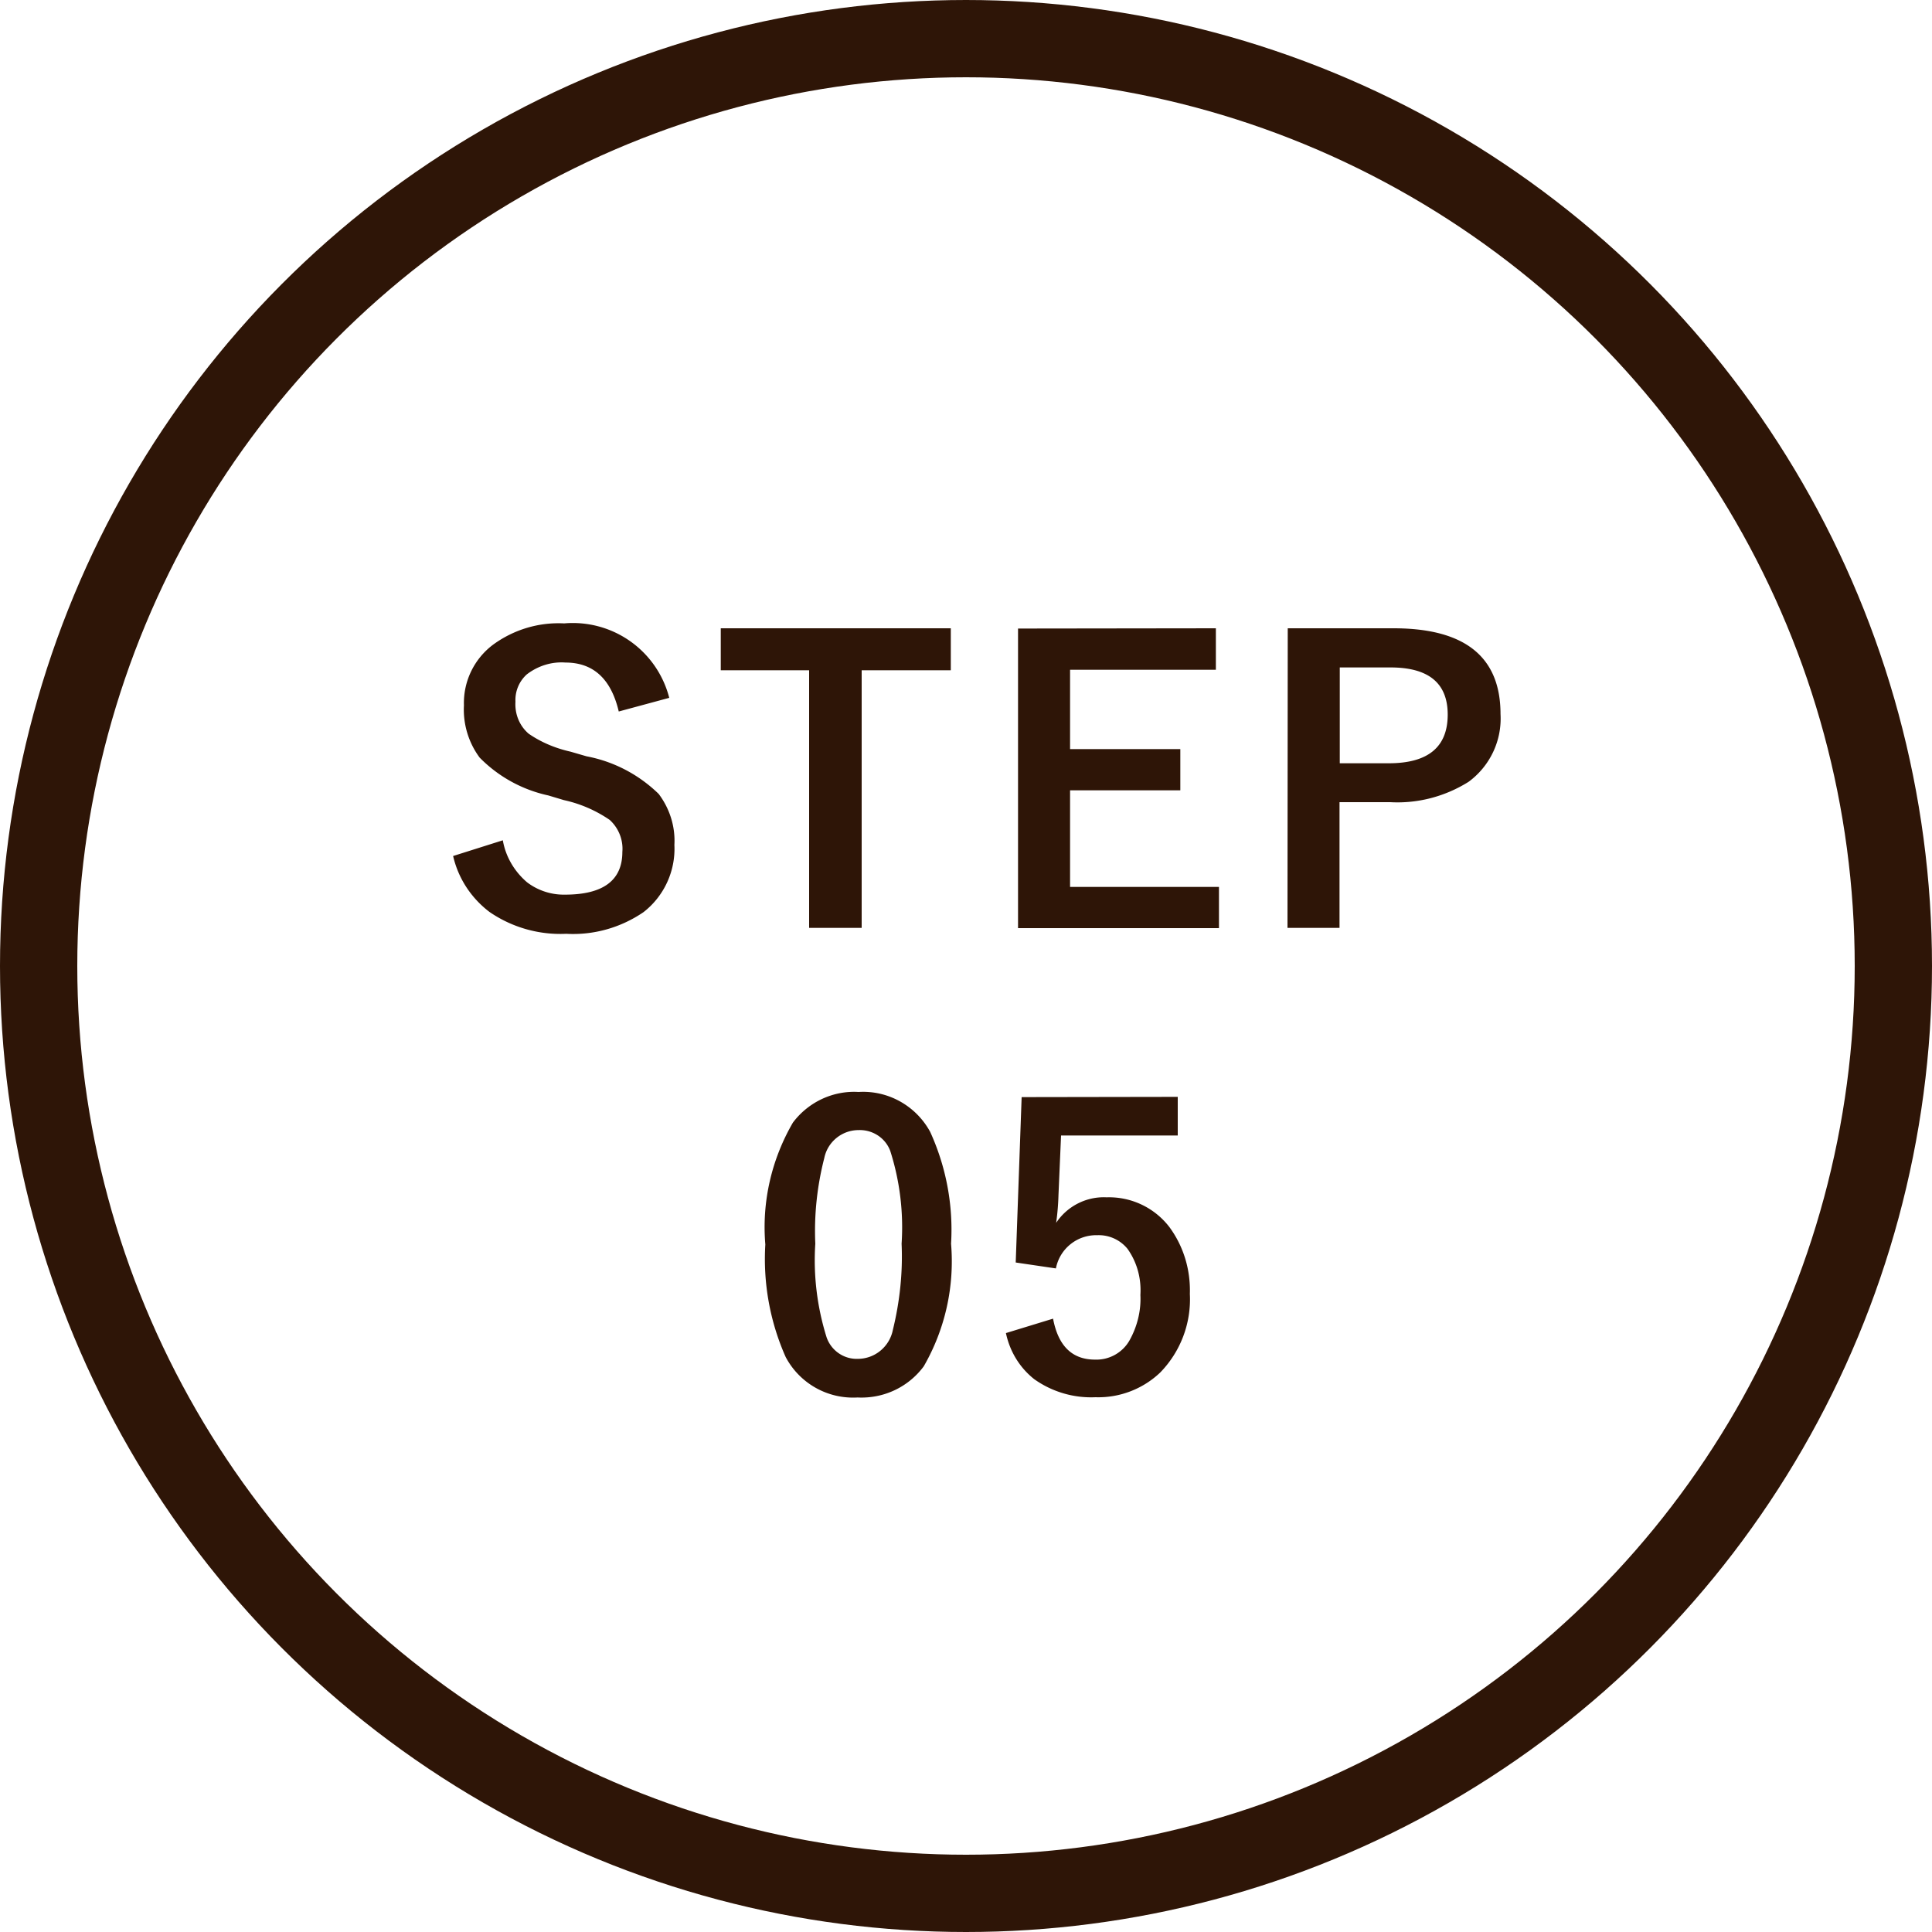 <svg xmlns="http://www.w3.org/2000/svg" width="75" height="75"><g fill="none"><circle cx="37.5" cy="37.5" r="37.5"/><circle cx="37.5" cy="37.5" r="36" stroke="#2e1507" stroke-width="3"/></g><path d="M25.98 27.09l-1.96.53c-.3-1.27-.99-1.9-2.07-1.9-.54-.04-1.07.13-1.5.46-.3.27-.46.66-.44 1.06-.03.47.15.93.51 1.24.49.34 1.05.57 1.63.7l.62.18c1.06.2 2.03.71 2.8 1.46.43.57.65 1.27.61 1.98.05 1.01-.4 1.99-1.2 2.61-.88.6-1.93.9-3 .84-1.06.05-2.11-.25-2.98-.85-.71-.54-1.21-1.3-1.41-2.17l1.93-.61c.11.64.45 1.21.94 1.63.42.32.94.49 1.47.48 1.48 0 2.23-.55 2.23-1.66.04-.47-.15-.93-.49-1.24-.54-.37-1.14-.63-1.78-.77l-.6-.18a5.313 5.313 0 0 1-2.67-1.47c-.43-.58-.65-1.3-.61-2.03-.03-.93.4-1.81 1.14-2.36.8-.58 1.76-.87 2.75-.82a3.864 3.864 0 0 1 4.08 2.89zm10.93-2.7v1.63h-3.46v10h-2.04v-10h-3.43v-1.63h8.93zm10.29 0V26h-5.66v3.08h4.28v1.6h-4.28v3.75h5.78v1.6h-7.8V24.4l7.68-.01zm2.79 0h4.11c2.77 0 4.15 1.11 4.15 3.33.06 1.03-.41 2.02-1.24 2.63-.91.57-1.97.85-3.04.79H52v4.88h-2.02l.01-11.63zm2.02 1.52v3.72h1.9c1.53 0 2.29-.63 2.29-1.89 0-1.22-.74-1.83-2.22-1.83h-1.97zM33.33 42.39c1.15-.07 2.23.54 2.78 1.55.62 1.36.9 2.85.81 4.34.14 1.66-.23 3.32-1.06 4.76-.6.81-1.56 1.26-2.57 1.21a2.96 2.96 0 0 1-2.79-1.57 9.367 9.367 0 0 1-.79-4.37c-.14-1.65.24-3.3 1.07-4.73.6-.8 1.56-1.25 2.55-1.19zm0 1.48c-.64 0-1.2.45-1.33 1.08-.28 1.09-.4 2.21-.35 3.33-.08 1.23.07 2.46.44 3.64.18.51.67.85 1.21.83.66 0 1.23-.47 1.36-1.12.27-1.1.39-2.23.34-3.35.08-1.22-.07-2.44-.44-3.6-.19-.51-.69-.83-1.23-.81zm12.39-1.29v1.5h-4.53l-.1 2.31c-.01.36-.04.72-.09 1.08.43-.65 1.18-1.03 1.96-.99.95-.03 1.86.4 2.44 1.16.55.75.82 1.66.79 2.59a4.07 4.07 0 0 1-1.15 3.05c-.67.64-1.58.99-2.51.96a3.81 3.81 0 0 1-2.38-.7c-.57-.45-.95-1.08-1.1-1.79l1.83-.56c.2 1.06.74 1.59 1.63 1.59.55.02 1.07-.27 1.34-.75.3-.54.45-1.15.42-1.76.04-.64-.13-1.27-.5-1.79a1.44 1.44 0 0 0-1.17-.53c-.78-.02-1.46.52-1.61 1.29l-1.56-.23.23-6.42 6.06-.01z" fill="#2e1507"/></svg>
